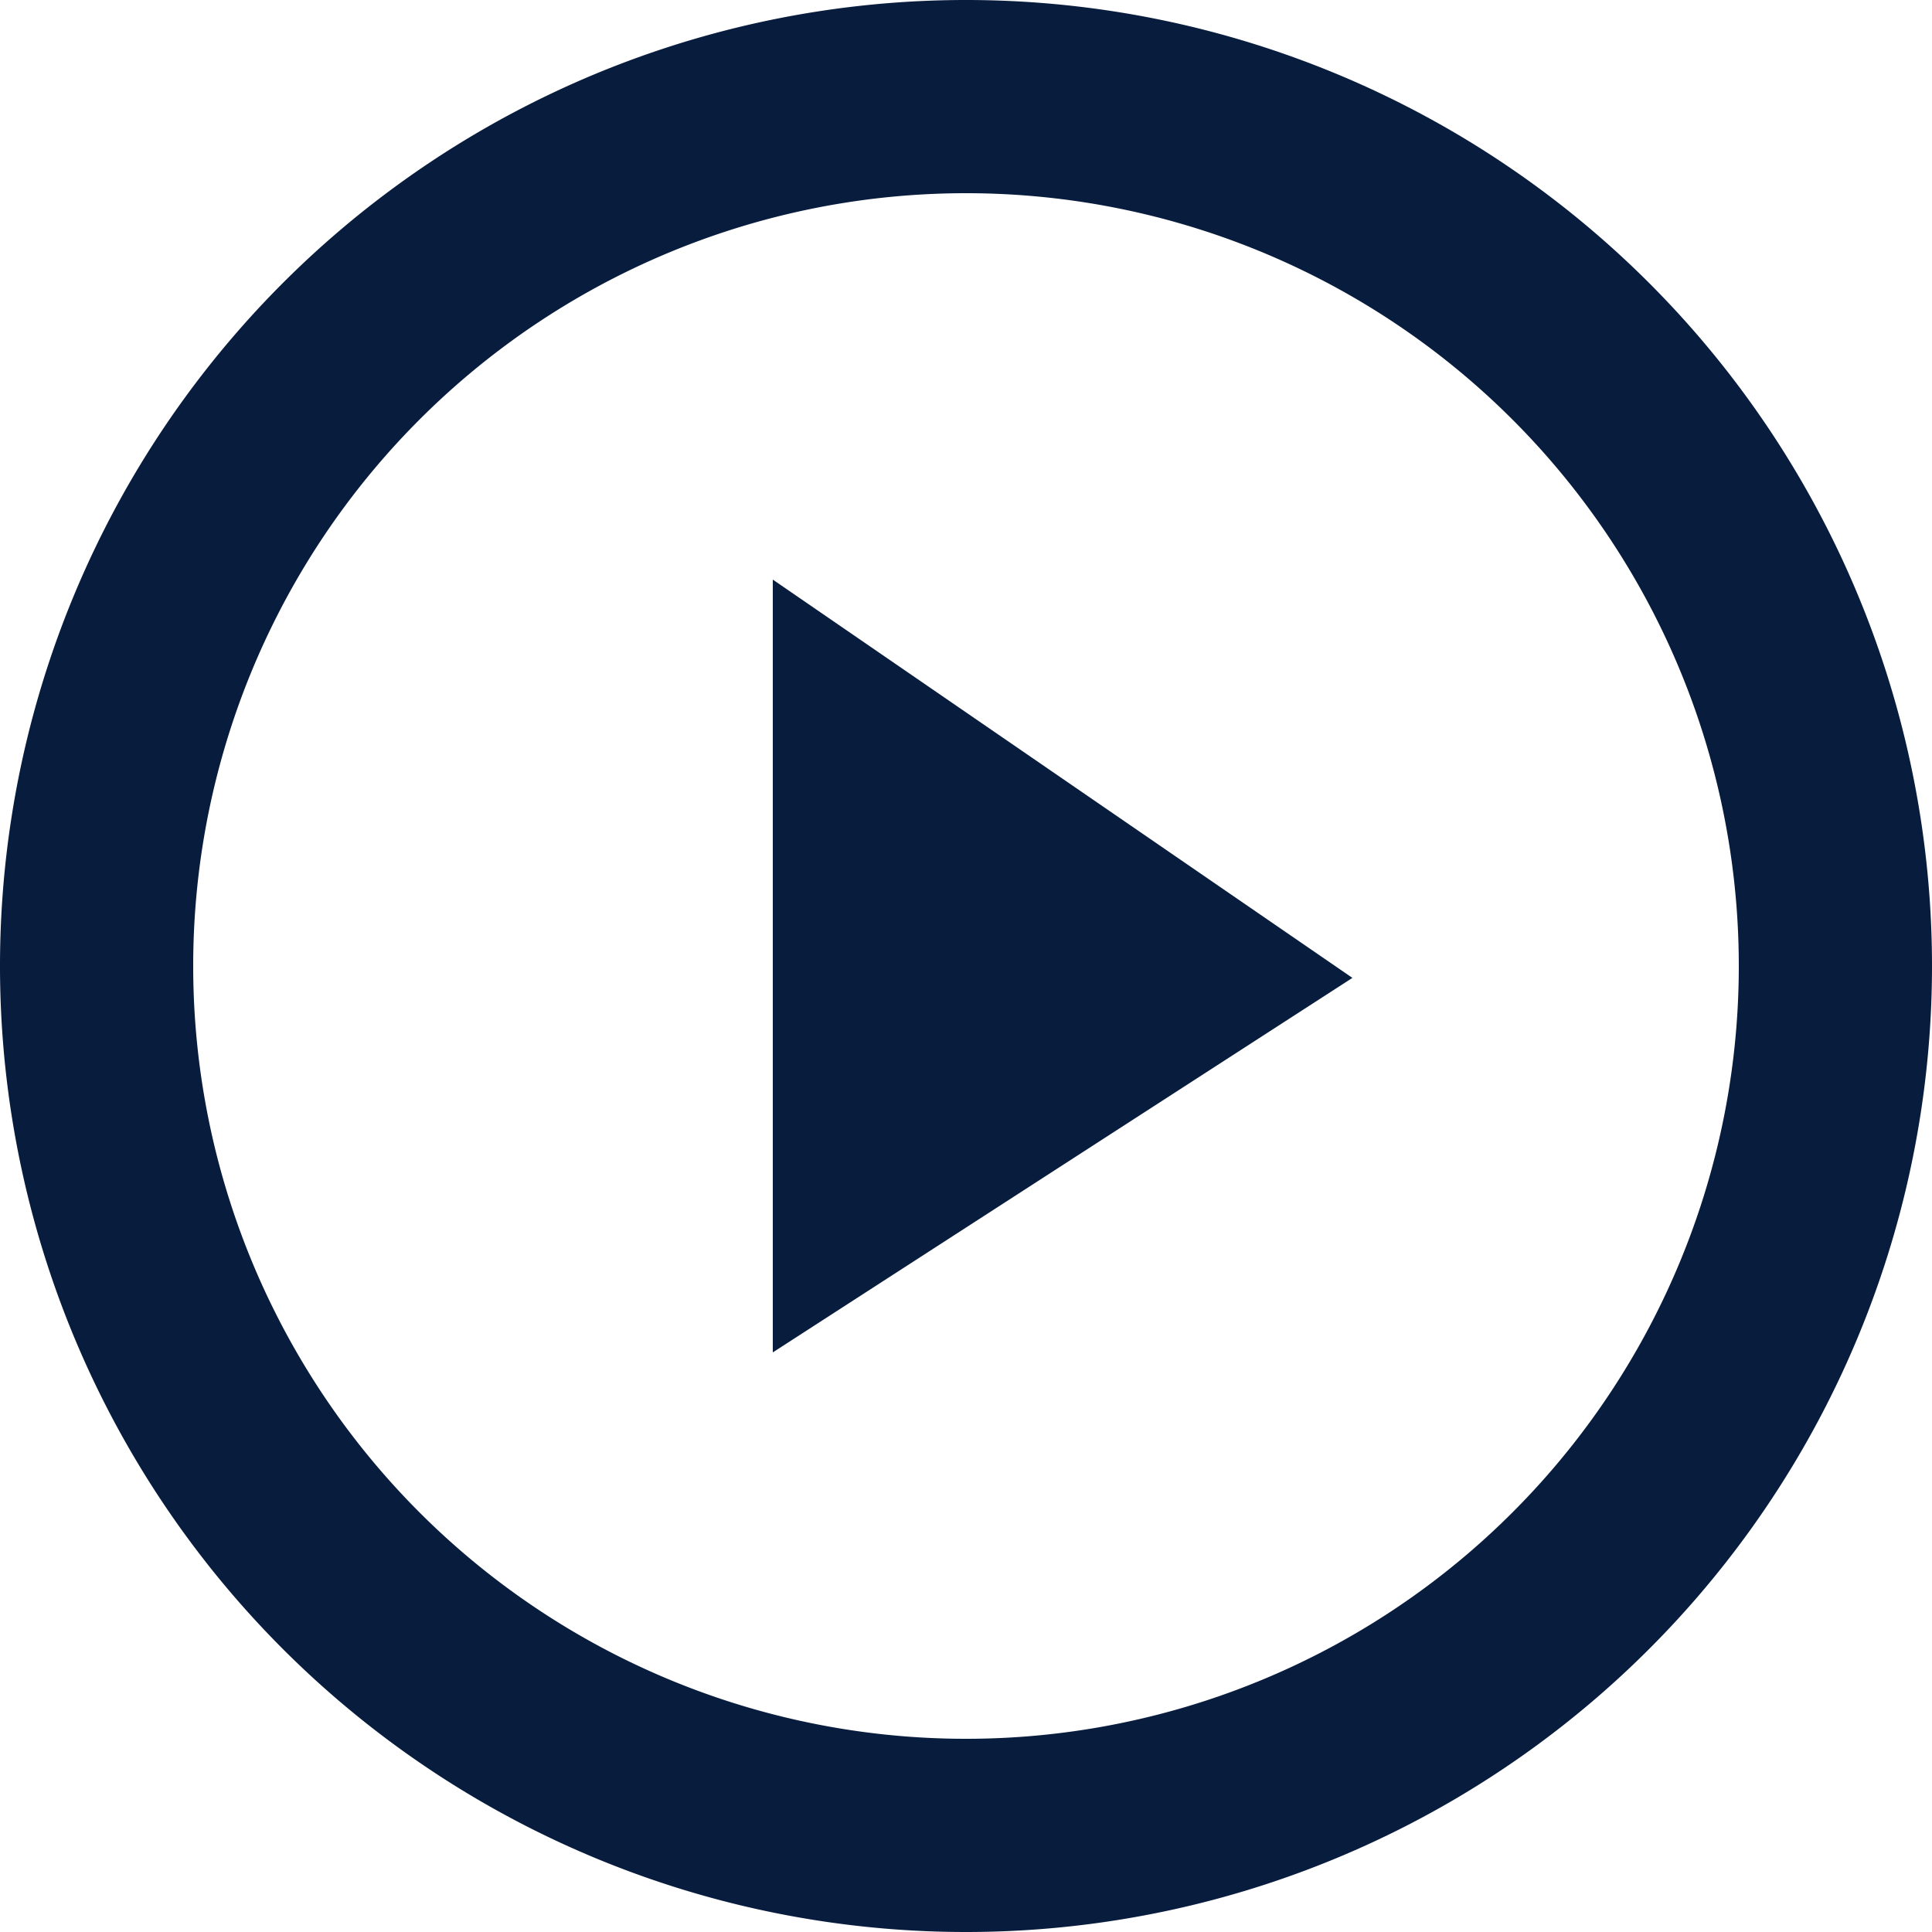 <svg xmlns="http://www.w3.org/2000/svg" width="20" height="20" viewBox="0 0 20 20"><g><g><path fill="none" stroke="#081c3e" stroke-miterlimit="50" stroke-width="2" d="M10 19a9 9 0 1 0 0-18 9 9 0 0 0 0 18z"/></g><g><path fill="#081c3e" d="M8 14V6l6 4.123z"/></g></g></svg>